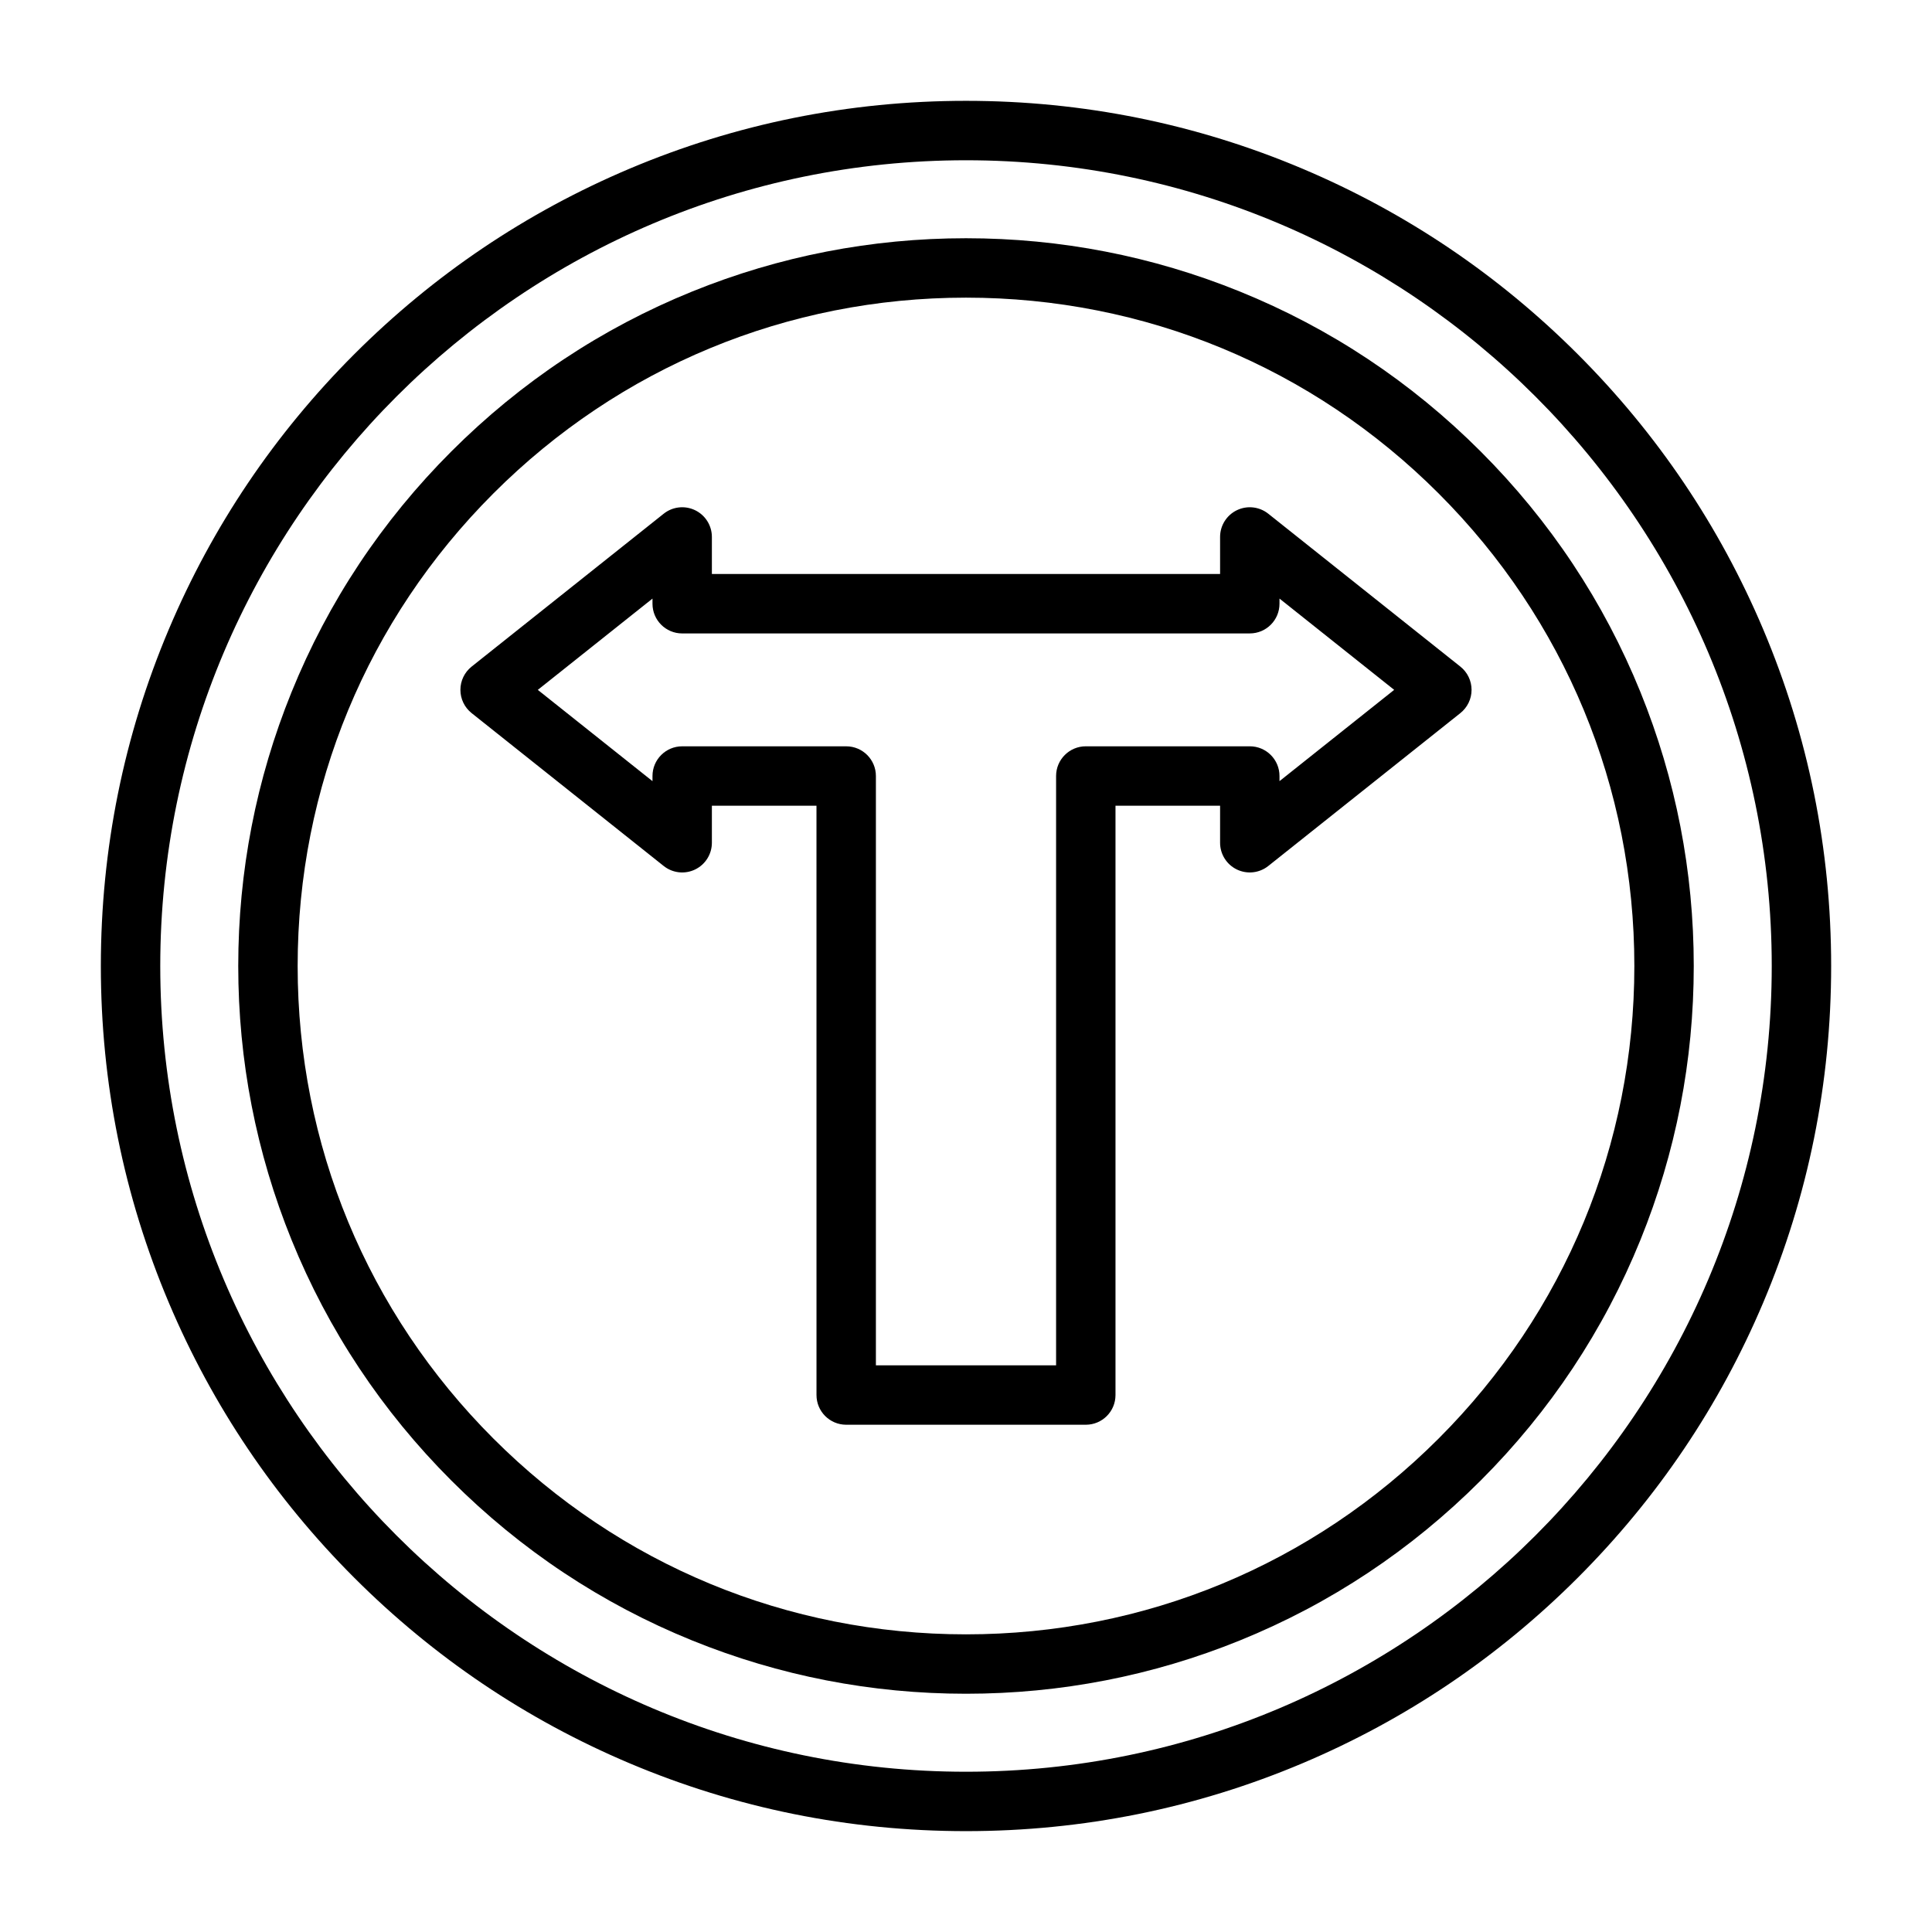 <?xml version="1.0" encoding="UTF-8"?>
<!-- Uploaded to: ICON Repo, www.iconrepo.com, Generator: ICON Repo Mixer Tools -->
<svg fill="#000000" width="800px" height="800px" version="1.1" viewBox="144 144 512 512" xmlns="http://www.w3.org/2000/svg">
 <g>
  <path d="m400 629.27c-30.949 0-60.977-6.062-89.246-18.02-27.301-11.547-51.82-28.078-72.875-49.133-21.055-21.055-37.582-45.57-49.133-72.875-11.957-28.27-18.02-58.297-18.02-89.246 0-30.949 6.062-60.977 18.02-89.246 11.547-27.301 28.078-51.82 49.133-72.875 21.055-21.055 45.57-37.582 72.875-49.133 28.27-11.957 58.297-18.02 89.246-18.02s60.977 6.062 89.246 18.02c27.301 11.547 51.82 28.078 72.875 49.133 21.055 21.055 37.582 45.57 49.133 72.875 11.957 28.27 18.02 58.297 18.02 89.246 0 30.949-6.062 60.977-18.02 89.246-11.547 27.301-28.078 51.82-49.133 72.875-21.055 21.055-45.57 37.582-72.875 49.133-28.273 11.957-58.301 18.02-89.246 18.02zm0-442.8c-117.74 0-213.53 95.789-213.53 213.53 0 117.74 95.789 213.53 213.53 213.53s213.53-95.789 213.53-213.53c0-117.74-95.789-213.53-213.53-213.53z"/>
  <path d="m400 592.86c-25.047 0-49.461-4.75-72.57-14.121-23.93-9.703-45.398-23.957-63.805-42.367-18.406-18.406-32.66-39.875-42.367-63.805-9.371-23.109-14.121-47.527-14.121-72.57 0-25.047 4.75-49.461 14.121-72.57 9.703-23.93 23.957-45.398 42.367-63.805 18.406-18.406 39.875-32.66 63.805-42.367 23.109-9.371 47.527-14.121 72.57-14.121 25.047 0 49.461 4.75 72.57 14.121 23.93 9.703 45.398 23.957 63.805 42.367 18.406 18.406 32.66 39.875 42.367 63.805 9.371 23.109 14.121 47.527 14.121 72.57 0 25.047-4.75 49.461-14.121 72.57-9.703 23.93-23.957 45.398-42.367 63.805-18.406 18.406-39.875 32.66-63.805 42.367-23.109 9.371-47.527 14.121-72.57 14.121zm0-369.98c-47.312 0-91.789 18.426-125.24 51.879-33.453 33.453-51.879 77.934-51.879 125.24 0 47.312 18.426 91.789 51.879 125.24 33.453 33.453 77.934 51.879 125.24 51.879 47.312 0 91.789-18.422 125.24-51.879 33.453-33.453 51.879-77.934 51.879-125.24 0-47.312-18.422-91.789-51.879-125.24-33.453-33.457-77.934-51.879-125.24-51.879z"/>
  <path d="m431.75 521.57h-63.5c-4.348 0-7.871-3.523-7.871-7.871l-0.004-156.18h-27.719v9.82c0 3.023-1.73 5.777-4.453 7.09s-5.957 0.949-8.32-0.934l-50.902-40.516c-1.875-1.492-2.969-3.762-2.969-6.16 0-2.398 1.094-4.664 2.969-6.16l50.902-40.516c2.363-1.883 5.598-2.246 8.32-0.934s4.453 4.066 4.453 7.09v9.82h134.68v-9.82c0-3.023 1.73-5.777 4.453-7.09 2.723-1.312 5.957-0.949 8.32 0.934l50.902 40.516c1.875 1.492 2.969 3.762 2.969 6.16 0 2.398-1.094 4.664-2.969 6.16l-50.902 40.516c-2.363 1.883-5.598 2.242-8.32 0.934-2.723-1.312-4.453-4.066-4.453-7.09v-9.82h-27.719v156.18c0.004 4.348-3.519 7.871-7.867 7.871zm-55.629-15.742h47.754v-156.18c0-4.348 3.523-7.871 7.871-7.871h43.461c4.348 0 7.871 3.523 7.871 7.871v1.363l30.391-24.191-30.391-24.191v1.363c0 4.348-3.523 7.871-7.871 7.871l-150.42 0.004c-4.348 0-7.871-3.523-7.871-7.871v-1.363l-30.391 24.191 30.391 24.191v-1.363c0-4.348 3.523-7.871 7.871-7.871h43.465c4.348 0 7.871 3.523 7.871 7.871z"/>
 </g>
</svg>